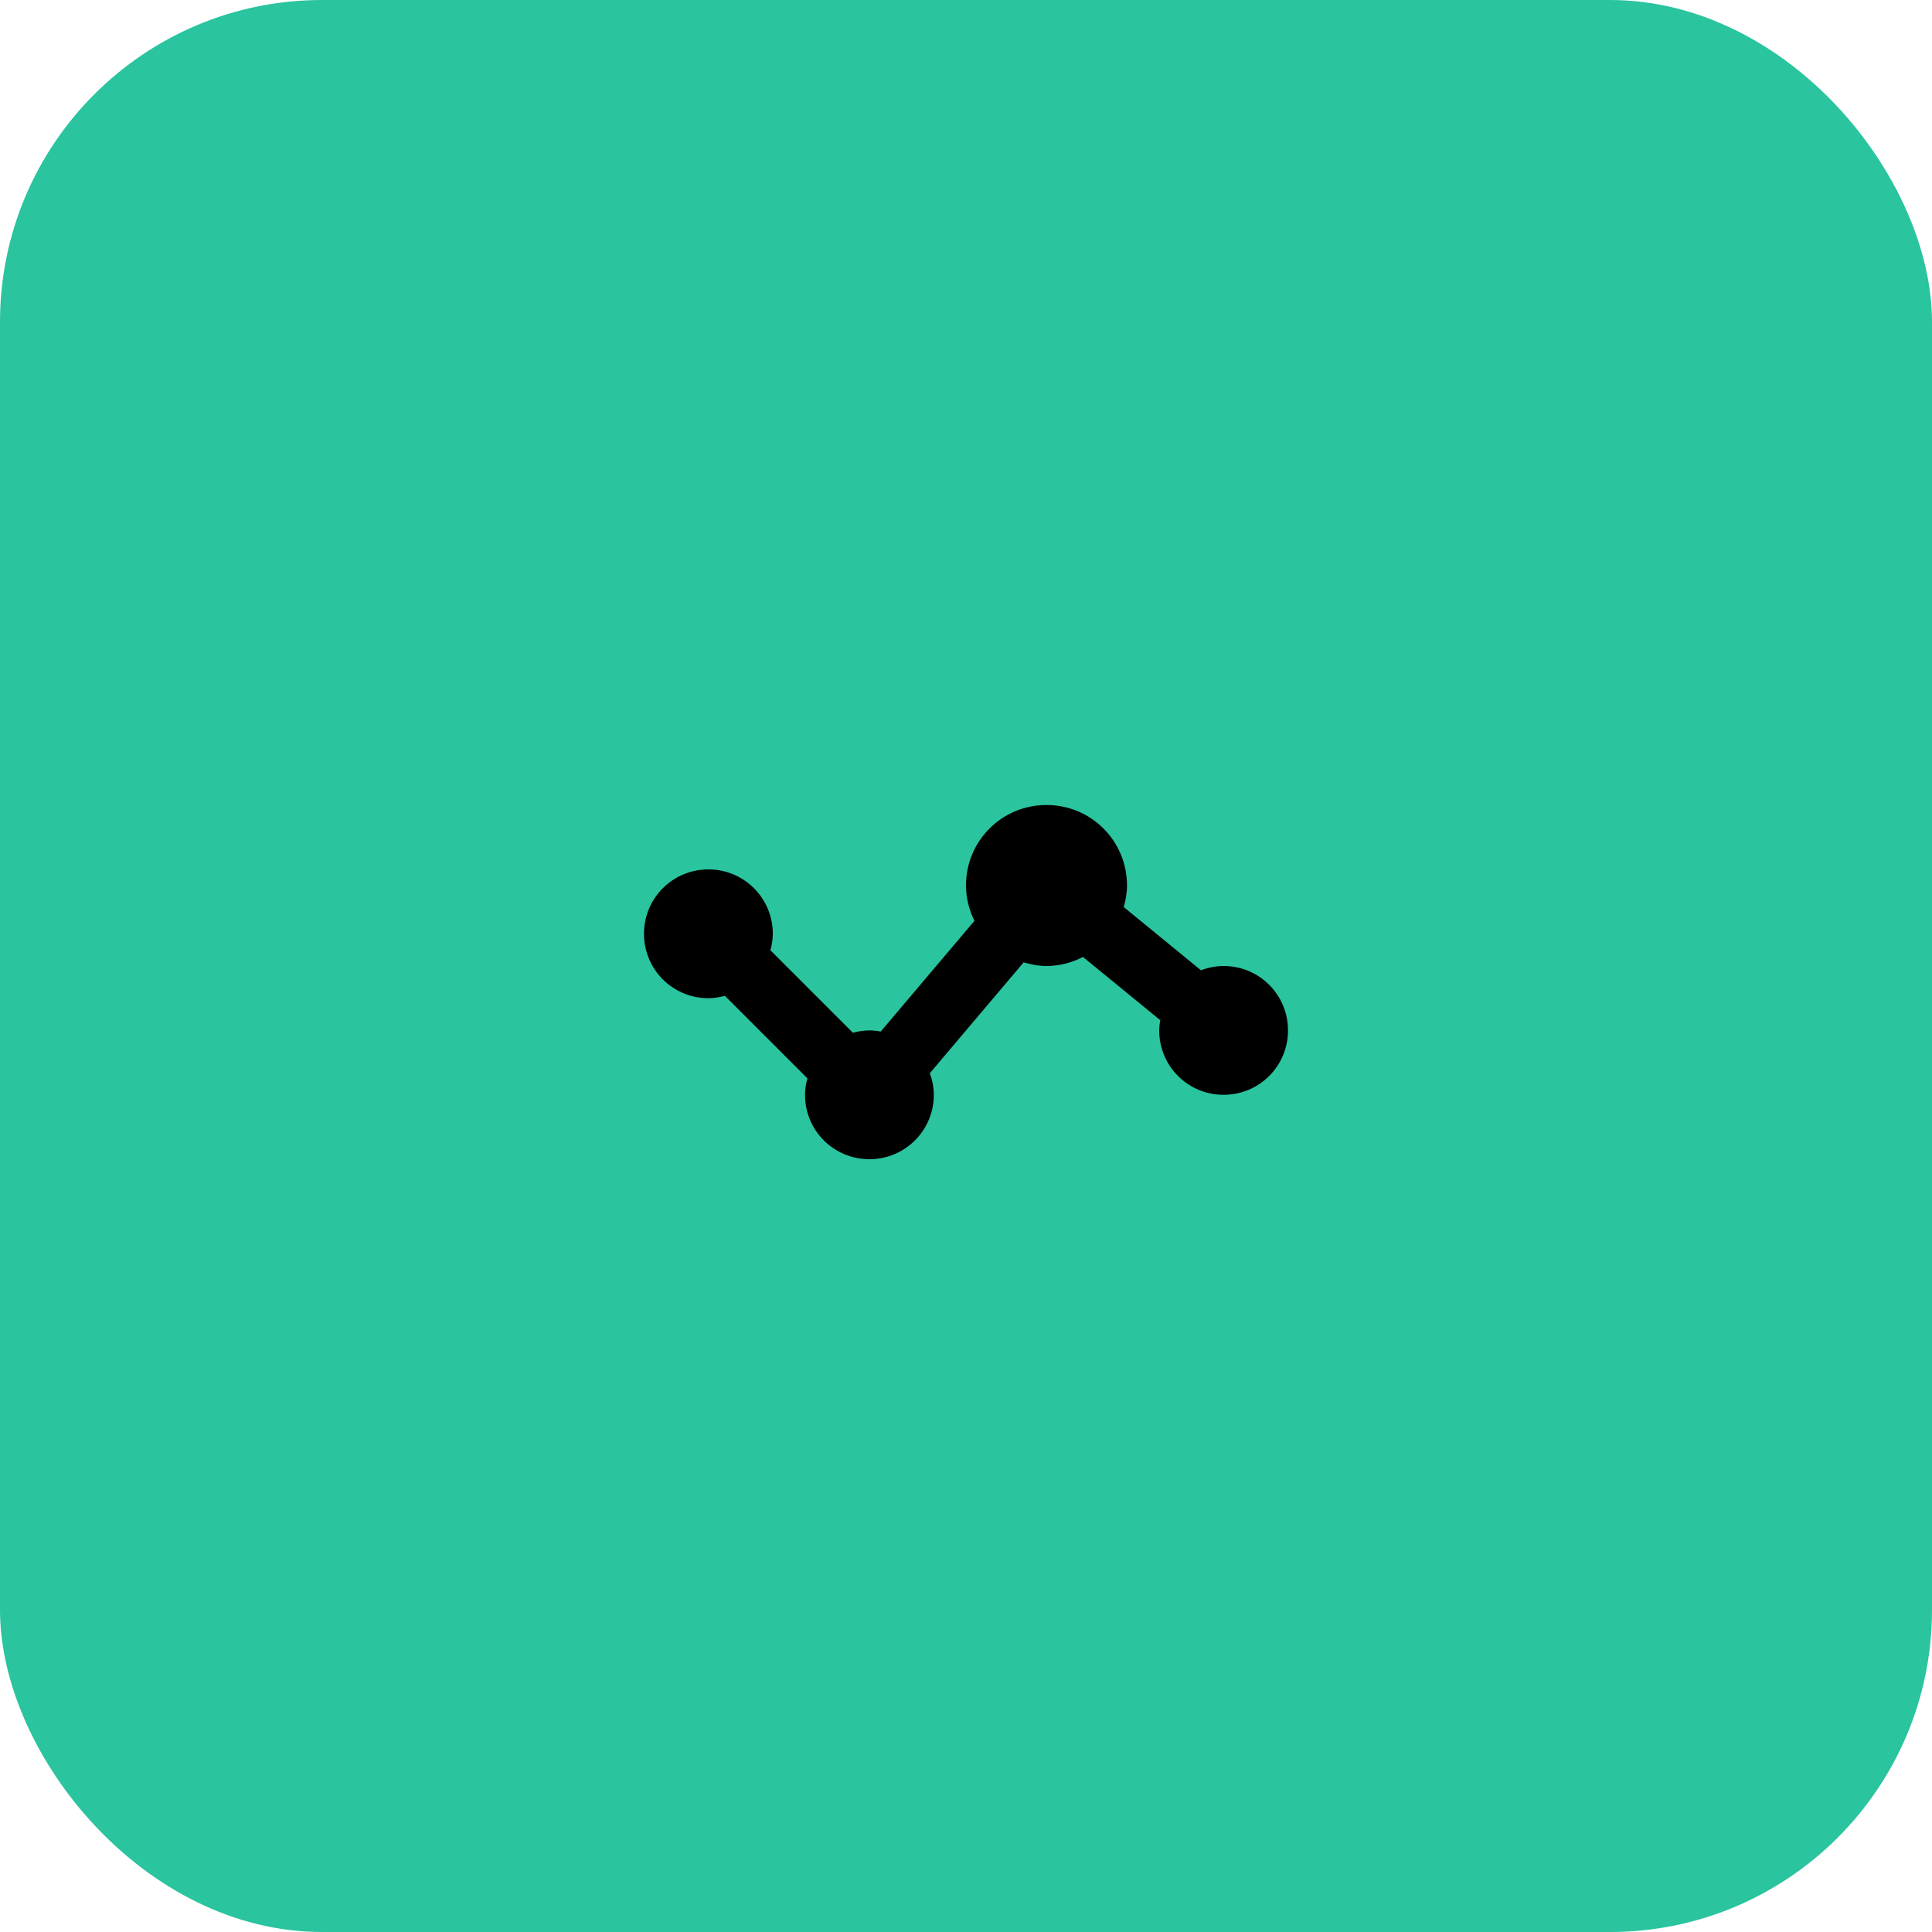 <svg xmlns="http://www.w3.org/2000/svg" width="60" height="60" viewBox="0 0 60 60" fill="none"><rect width="60" height="60" rx="10" fill="#2AC49E"></rect><path d="M38 30C37.76 30.002 37.521 30.047 37.297 30.133L34.899 28.17C34.958 27.956 35 27.734 35 27.5C35 26.114 33.886 25 32.5 25C31.114 25 30 26.114 30 27.5C30 27.896 30.1 28.265 30.262 28.597L27.353 32.035C27.237 32.013 27.119 32.002 27 32C26.821 32 26.652 32.03 26.488 32.074L23.925 29.511C23.97 29.348 24 29.179 24 29C24 27.892 23.108 27 22 27C20.892 27 20 27.892 20 29C20 30.108 20.892 31 22 31C22.179 31 22.348 30.97 22.512 30.926L25.075 33.489C25.027 33.655 25.002 33.827 25 34C25 35.108 25.892 36 27 36C28.108 36 29 35.108 29 34C29 33.763 28.952 33.54 28.877 33.329L31.79 29.887C32.017 29.953 32.252 30 32.5 30C32.895 29.998 33.283 29.901 33.633 29.719L36.032 31.682C36.013 31.787 36.002 31.893 36 32C36 33.108 36.892 34 38 34C39.108 34 40 33.108 40 32C40 30.892 39.108 30 38 30Z" fill="black"></path></svg>